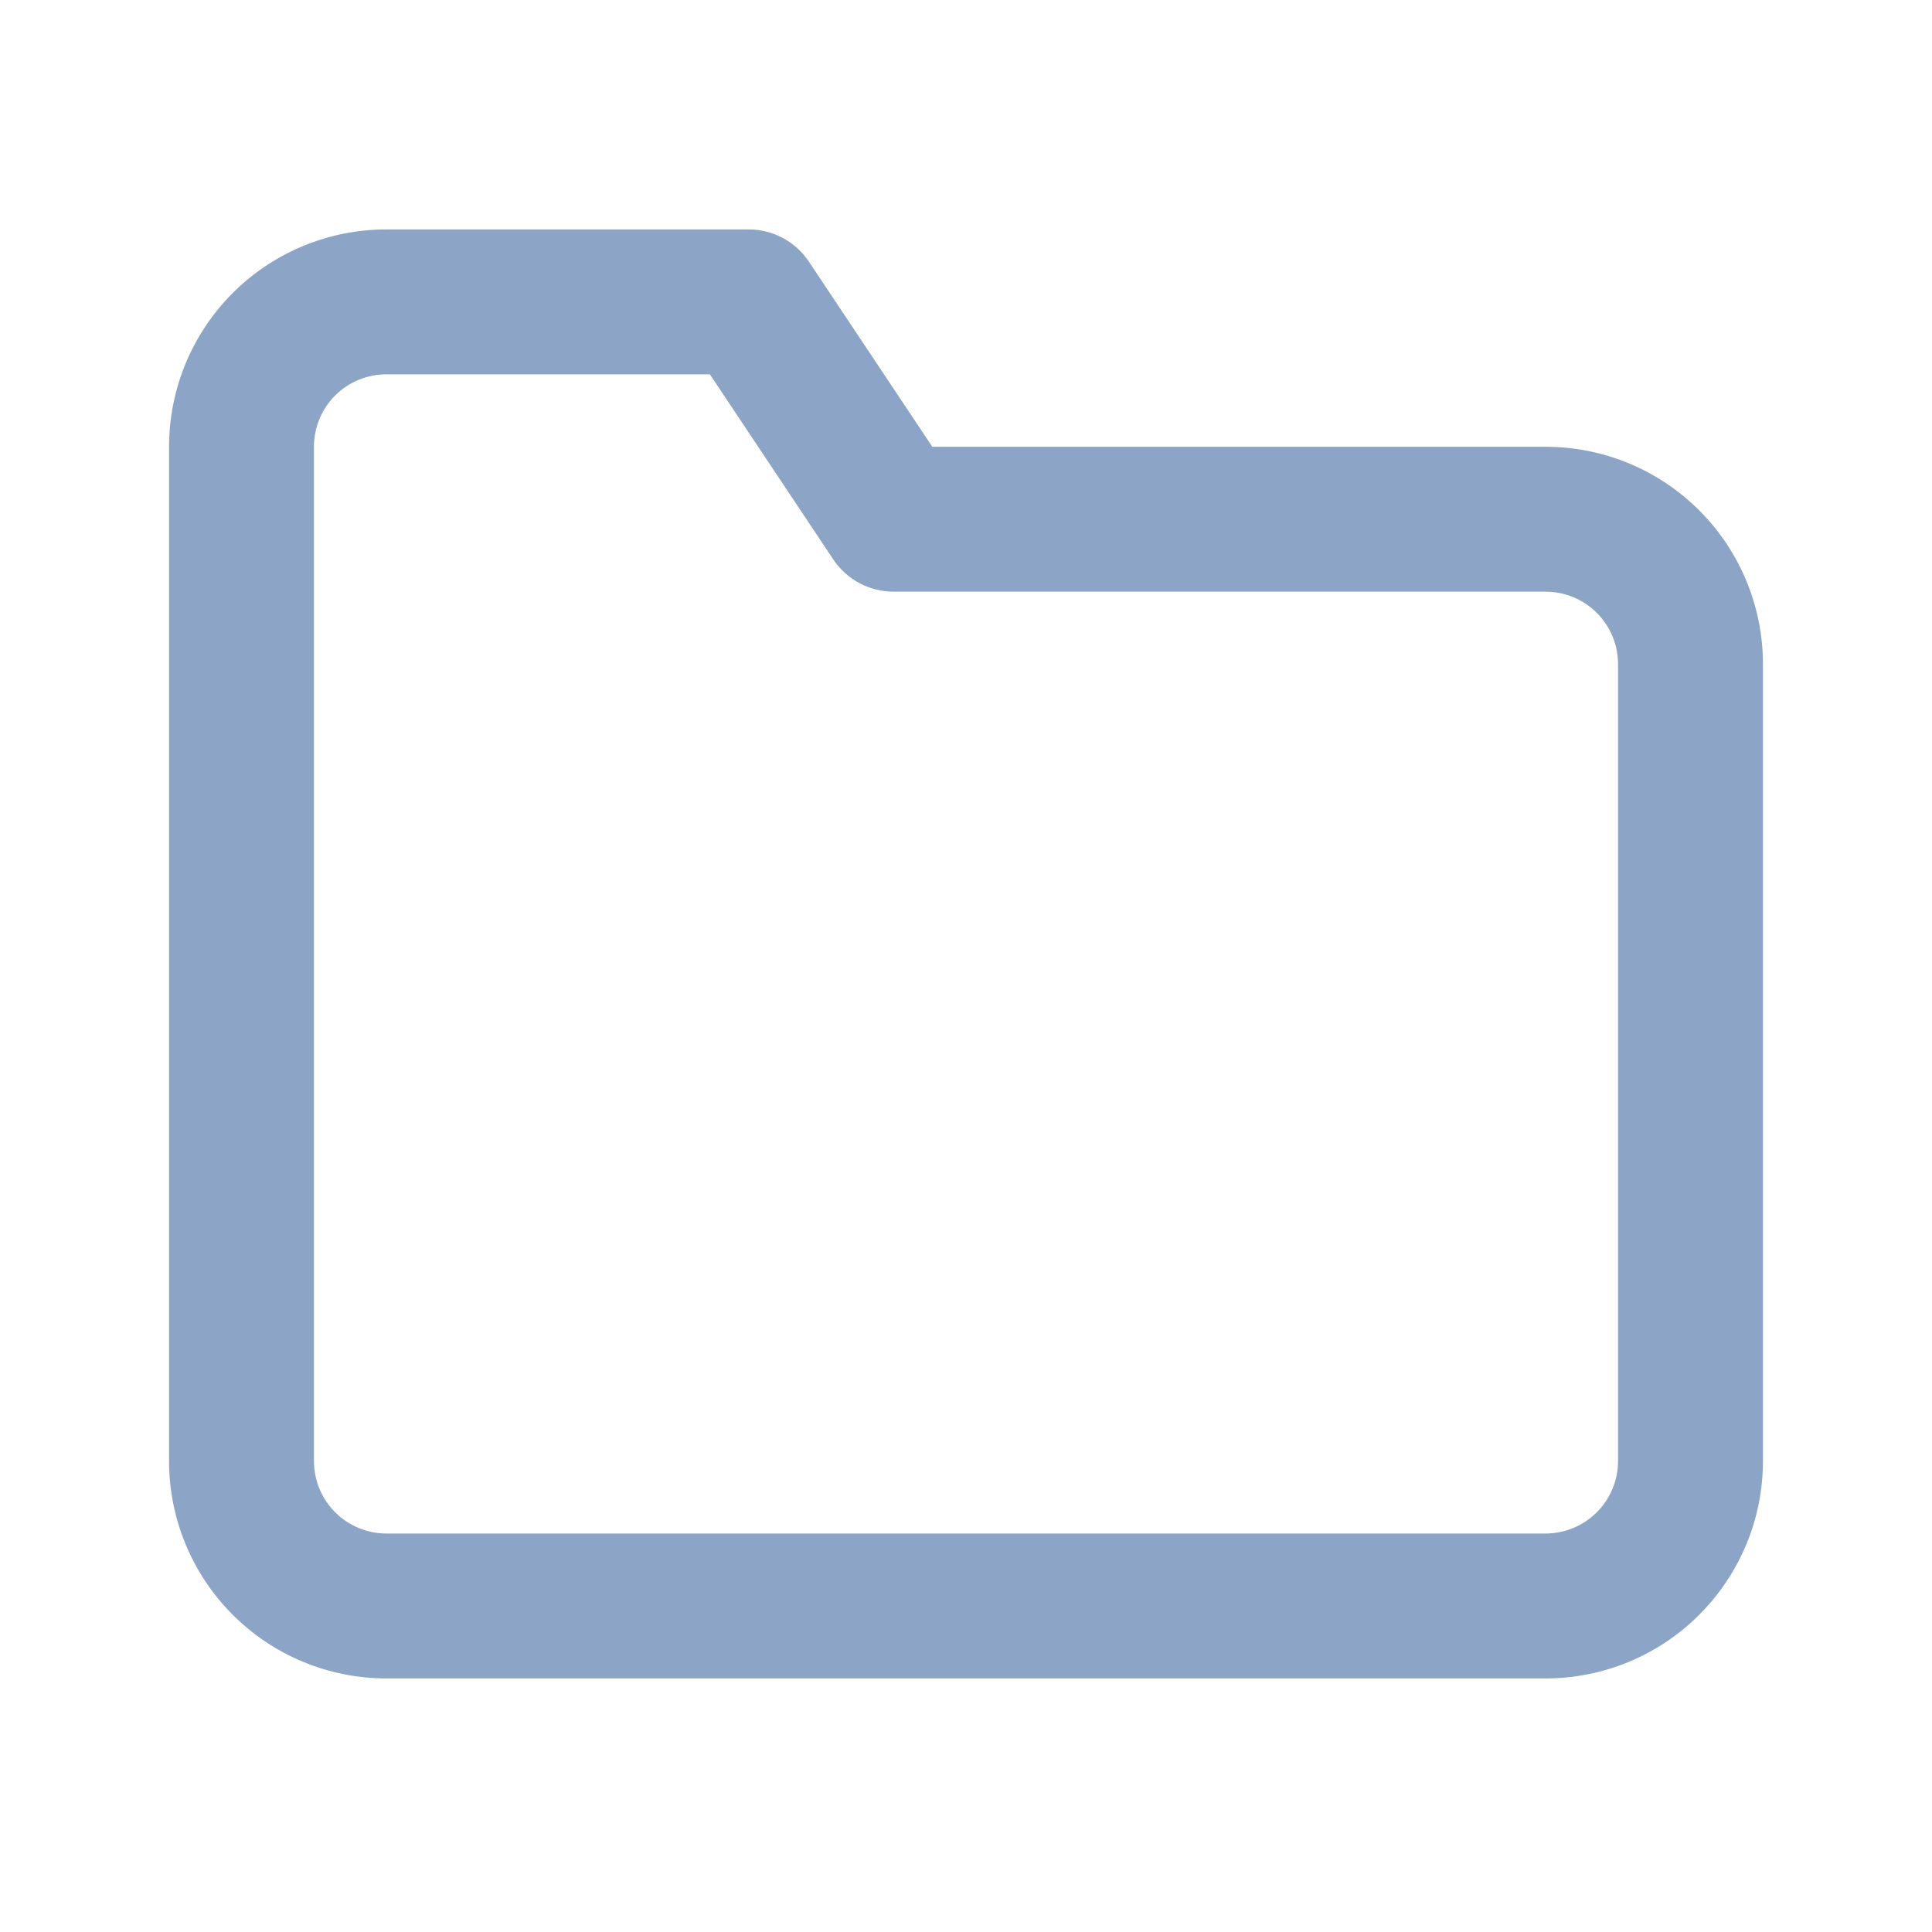 <svg width="32" height="32" viewBox="0 0 32 32" fill="none" xmlns="http://www.w3.org/2000/svg">
<path fill-rule="evenodd" clip-rule="evenodd" d="M6.4 6.2C6.082 6.2 5.776 6.326 5.551 6.551C5.326 6.776 5.2 7.082 5.2 7.4V24.2C5.2 24.518 5.326 24.823 5.551 25.048C5.776 25.273 6.082 25.4 6.4 25.4H25.6C25.918 25.4 26.223 25.273 26.448 25.048C26.673 24.823 26.8 24.518 26.8 24.2V11C26.8 10.681 26.673 10.376 26.448 10.151C26.223 9.926 25.918 9.8 25.6 9.8H14.8C14.399 9.8 14.024 9.599 13.801 9.265L11.758 6.2H6.4ZM3.854 4.854C4.529 4.179 5.445 3.8 6.4 3.8H12.4C12.801 3.8 13.176 4 13.398 4.334L15.442 7.4H25.6C26.555 7.4 27.47 7.779 28.145 8.454C28.82 9.129 29.2 10.045 29.2 11V24.2C29.2 25.155 28.82 26.07 28.145 26.745C27.47 27.421 26.555 27.8 25.6 27.8H6.4C5.445 27.8 4.529 27.421 3.854 26.745C3.179 26.07 2.8 25.155 2.8 24.2V7.4C2.8 6.445 3.179 5.529 3.854 4.854Z" fill="#8CA4C5"/>
</svg>
